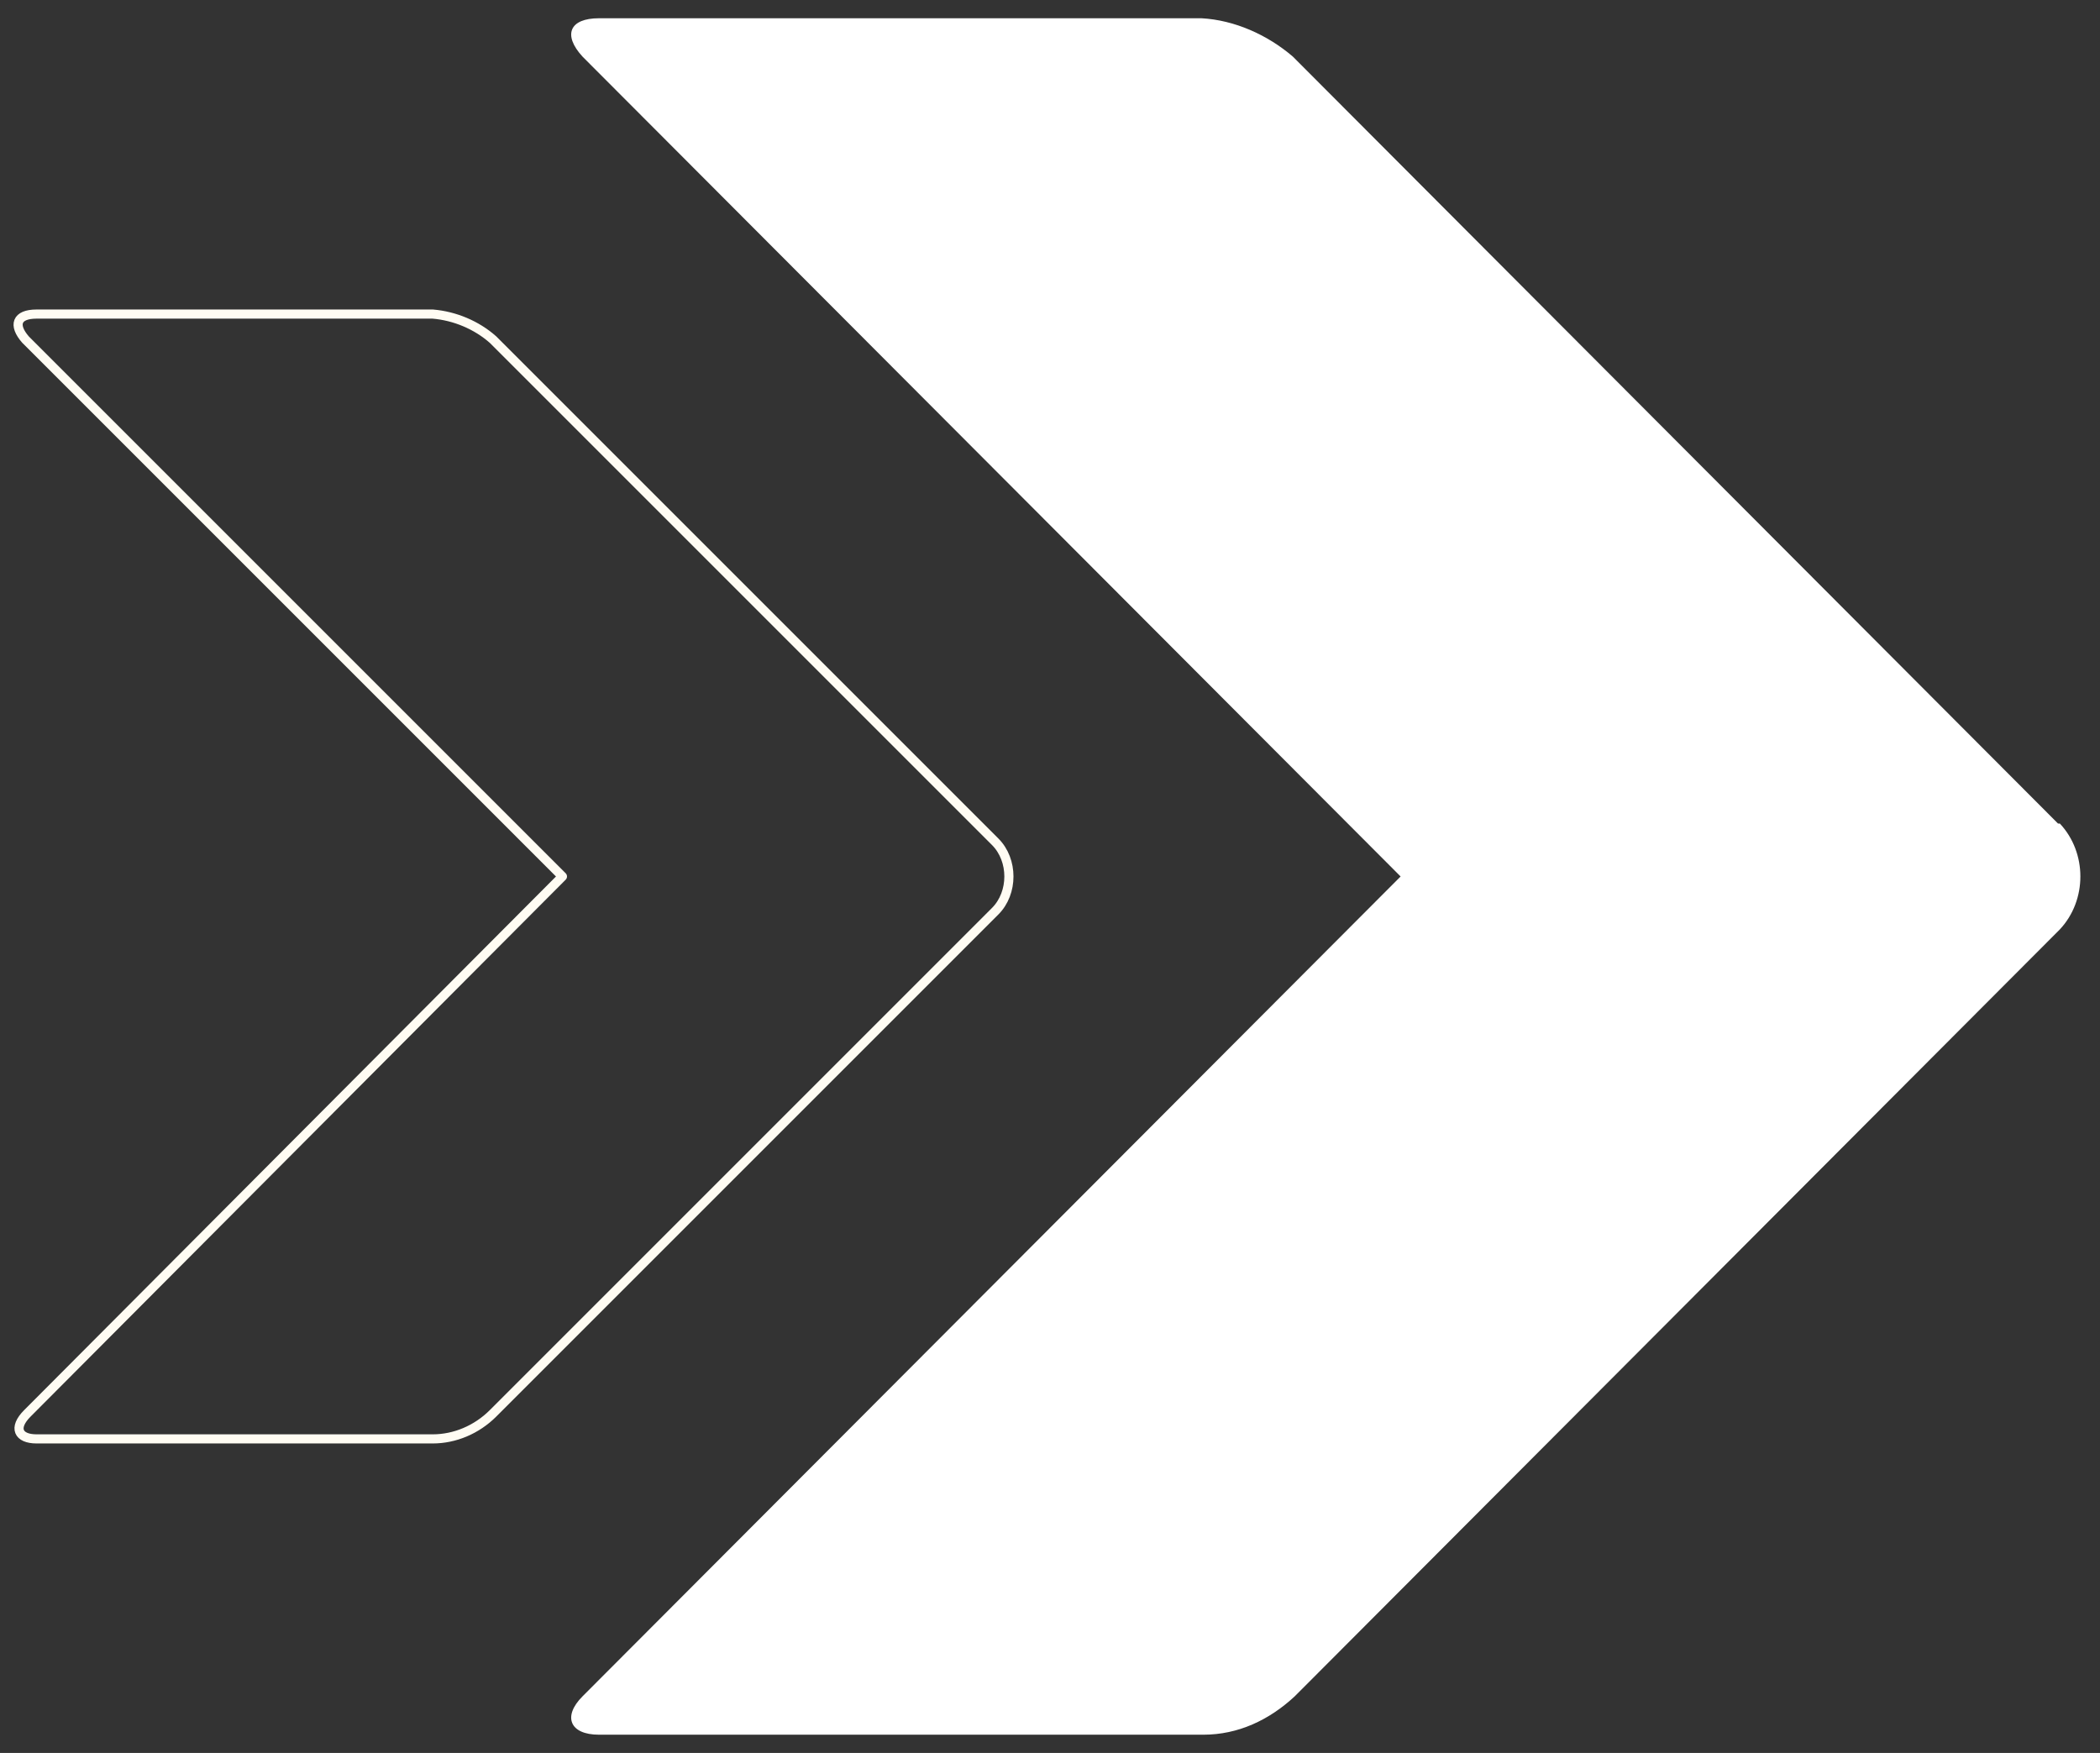 <svg xmlns="http://www.w3.org/2000/svg" viewBox="0 0 115 96"><rect x="0" y="0" width="115" height="96" fill="#333333" stroke="none"/><defs><style>      .cls-1 {        fill: none;        stroke: #fffcf3;        stroke-linecap: round;        stroke-linejoin: round;        stroke-width: .5px;      }      .cls-2 {        fill: #fff;      }    </style></defs><g><g id="Ebene_1"><g><path class="cls-2" d="M112.7,45.1L70.8,3.1c-1.4-1.2-3.2-2-5-2.1h-33c-1.6,0-2,.9-.9,2.1l44.8,44.9-44.8,44.9c-1.1,1.1-.7,2.1.9,2.1h33.1c1.9,0,3.6-.8,5-2.1l41.9-42c1.5-1.6,1.5-4.2,0-5.8"></path><path class="cls-1" d="M54.5,46.1l-27.5-27.5c-.9-.8-2.1-1.3-3.3-1.4H2c-1.1,0-1.3.6-.6,1.4l11.2,11.2,18.2,18.2L1.5,77.4c-.8.8-.5,1.4.5,1.4h21.7c1.2,0,2.4-.5,3.3-1.4l27.5-27.5c1-1,1-2.8,0-3.8"></path></g></g></g></svg>